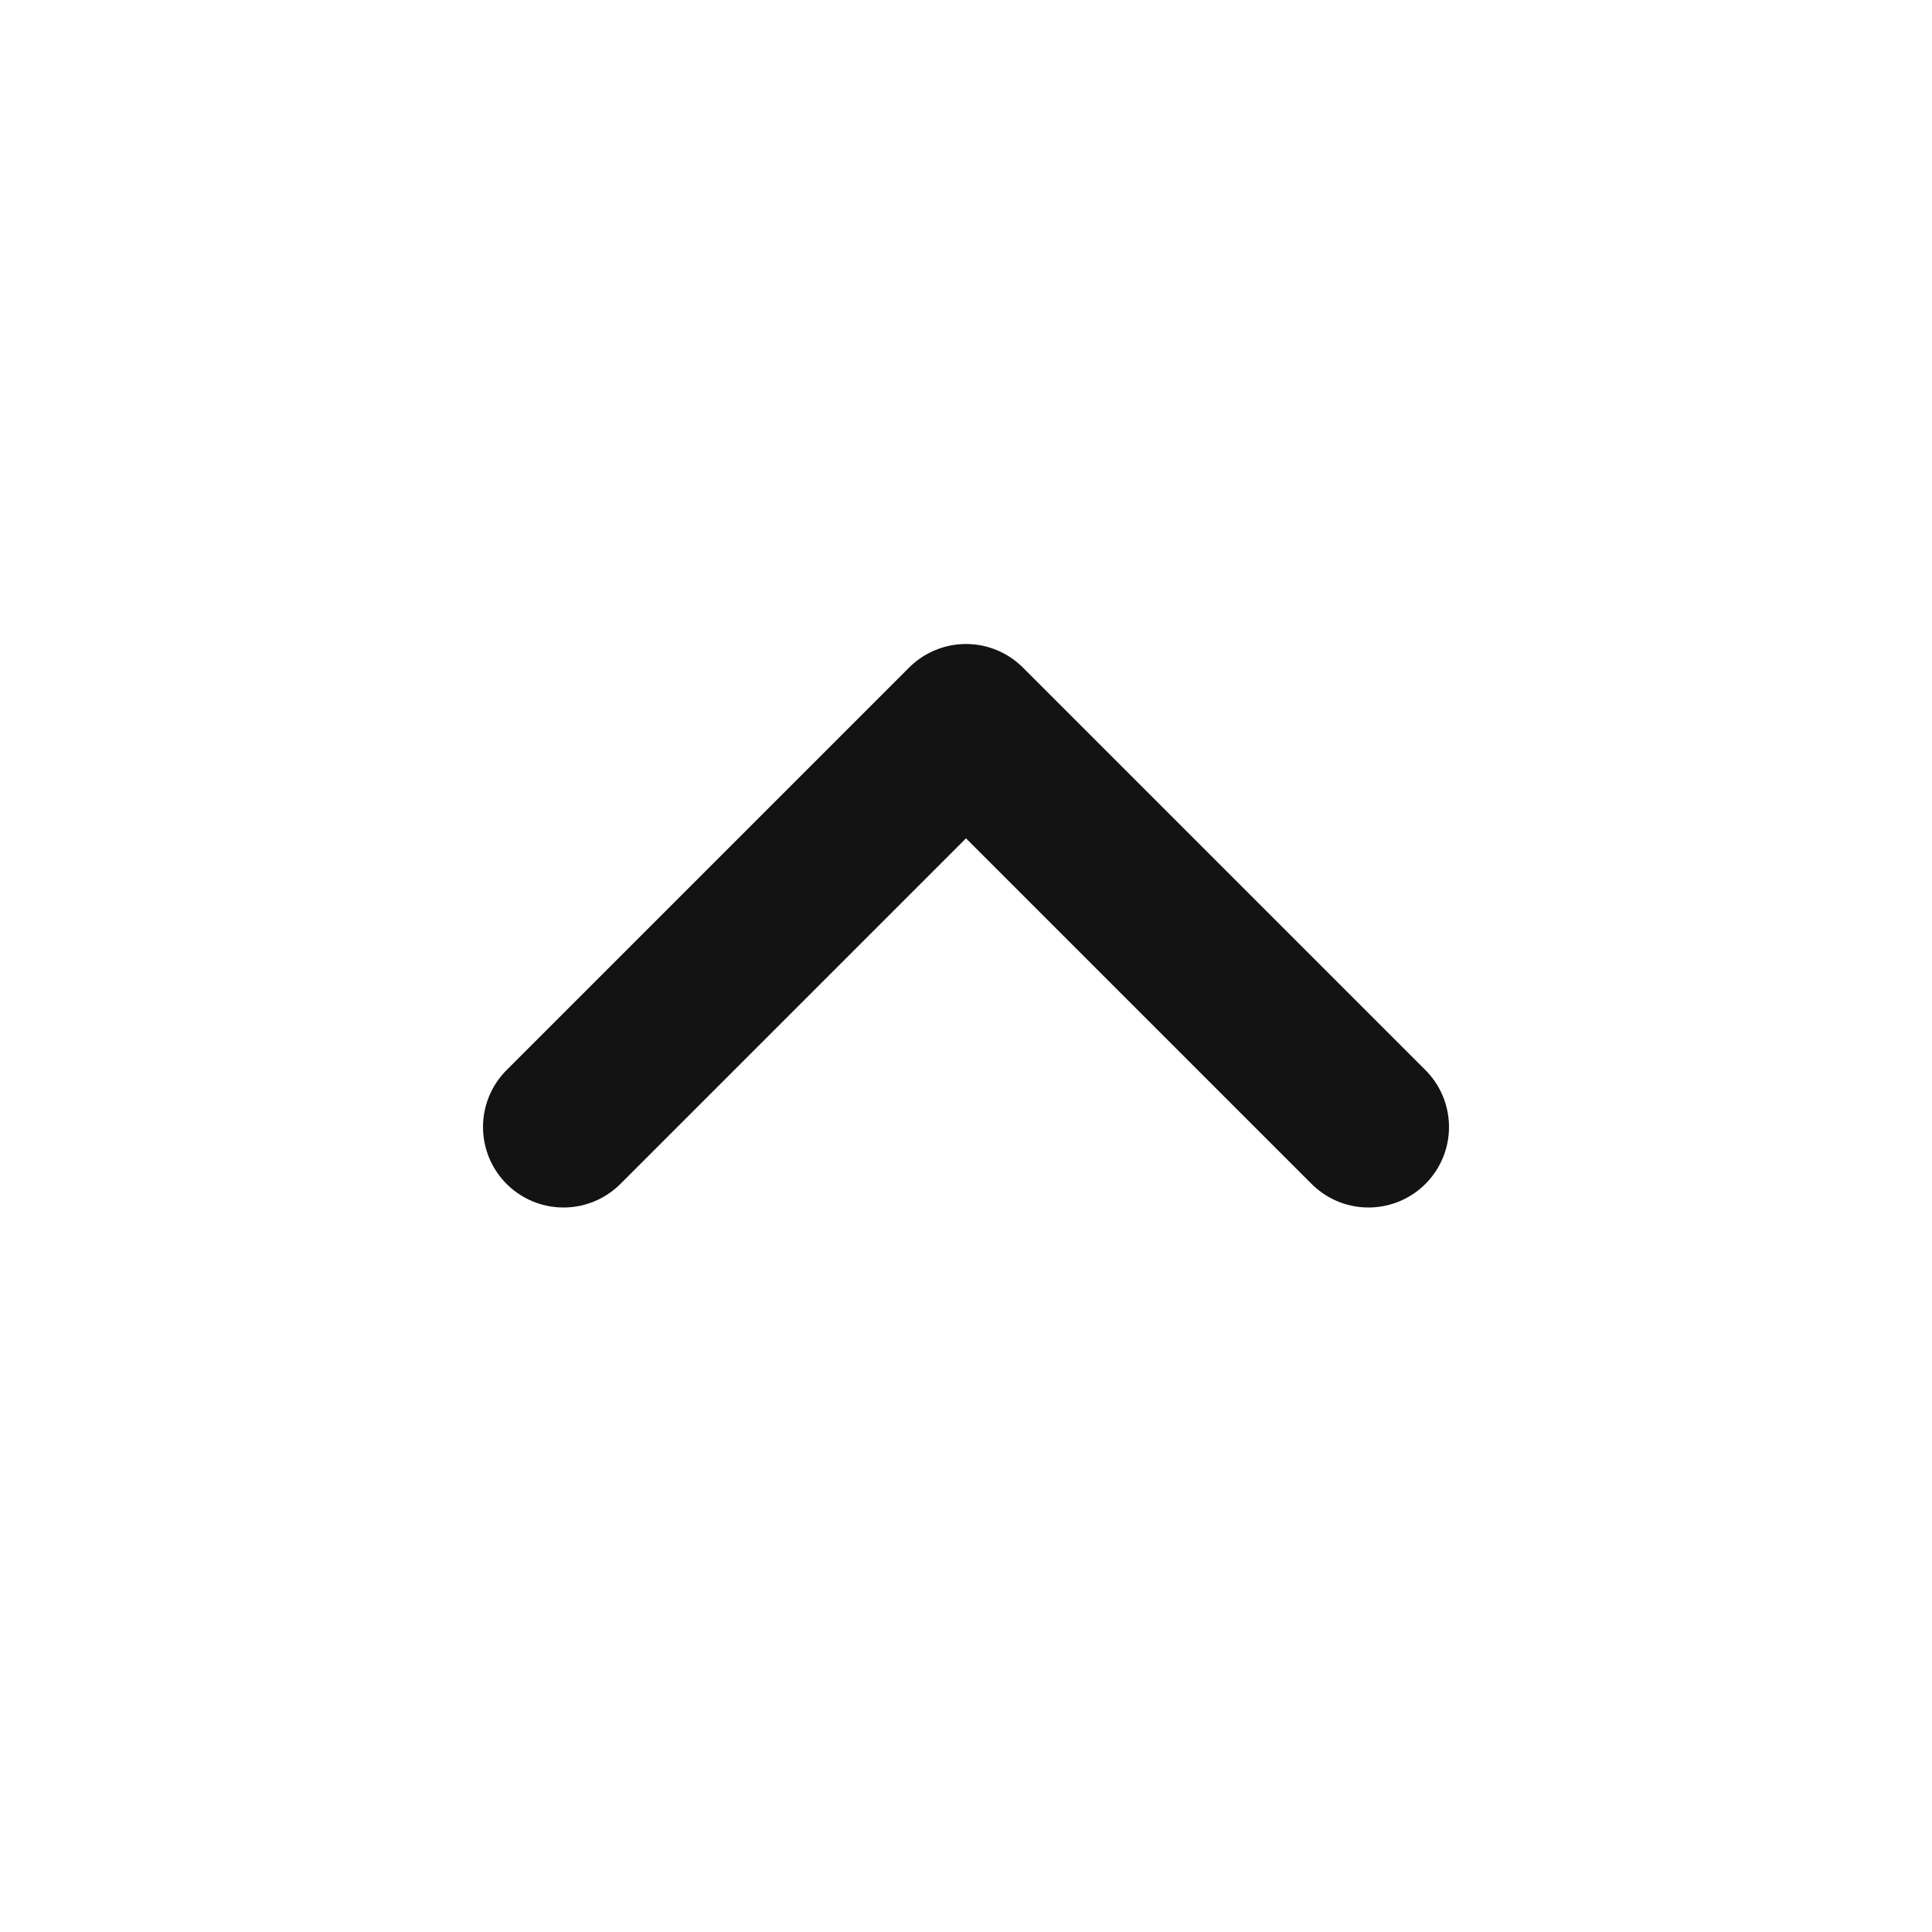 <svg width="24" height="24" viewBox="0 0 24 24" fill="none" xmlns="http://www.w3.org/2000/svg">
<path d="M17 14L12 9L7 14" stroke="#131313" stroke-width="2" stroke-linecap="round" stroke-linejoin="round"/>
</svg>
